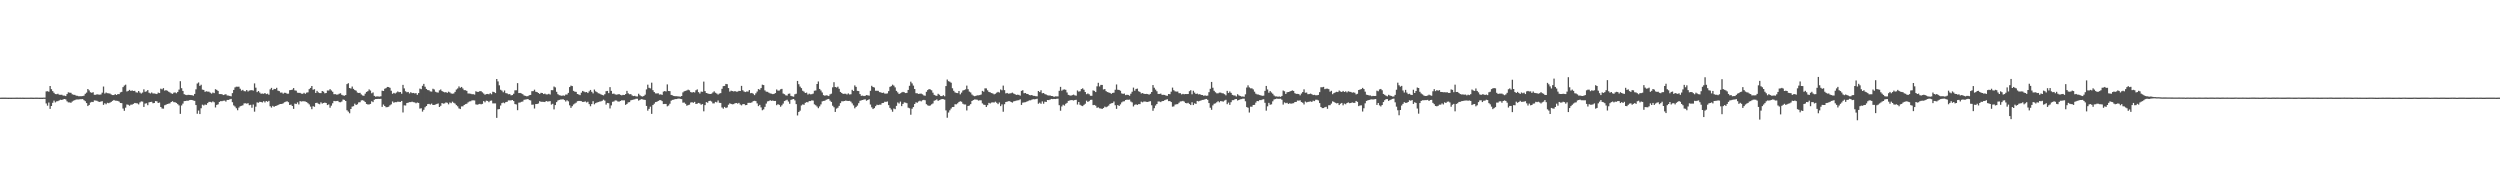 <svg xmlns="http://www.w3.org/2000/svg" width="1920" height="150"><path fill="#4f4f4f" d="M0 74.991h1v1H0zM1 74.966h1v1H1zM2 74.963h1v1H2zM3 74.968h1v1H3zM4 74.982h1v1H4zM5 74.998h1v1H5zM6 75.018h1v1H6zM7 74.995h1v1H7zM8 75.014h1v1H8zM9 74.989h1v1H9zM10 74.995h1v1H10zM11 74.989h1v1H11zM12 74.968h1v1H12zM13 74.963h1v1H13zM14 74.984h1v1H14zM15 74.982h1v1H15zM16 74.984h1v1H16zM17 74.982h1v1H17zM18 75.009h1v1H18zM19 74.998h1v1H19zM20 74.991h1v1H20zM21 74.989h1v1H21zM22 74.998h1v1H22zM23 74.977h1v1H23zM24 74.968h1v1H24zM25 75.011h1v1H25zM26 74.991h1v1H26zM27 74.963h1v1H27zM28 74.966h1v1H28zM29 74.998h1v1H29zM30 75.009h1v1H30zM31 74.991h1v1H31zM32 75.025h1v1H32zM33 74.934h1v1H33zM34 74.94h1v1H34zM35 70.191h1v9.254H35zM36 70.024h1v11.115H36zM37 70.443h1v8.327H37zM38 66.042h1v17.583H38zM39 68.497h1v12.927H39zM40 69.974h1v8.975H40zM41 71.223h1v6.04H41zM42 72.231h1v6.386H42zM43 72.34h1v5.521H43zM44 71.974h1v5.715H44zM45 72.734h1v4.372H45zM46 72.828h1v3.77H46zM47 72.771h1v4.022H47zM48 73.412h1v2.948H48zM49 73.402h1v2.623H49zM50 73.801h1v2.545H50zM51 72.244h1v5.557H51zM52 70.93h1v7.7H52zM53 71.15h1v7.507H53zM54 71.255h1v7.693H54zM55 72.395h1v5.589H55zM56 72.762h1v4.537H56zM57 72.846h1v4.047H57zM58 73.453h1v3.008H58zM59 73.599h1v2.804H59zM60 73.94h1v2.433H60zM61 73.86h1v2.346H61zM62 73.872h1v2.289H62zM63 73.757h1v2.348H63zM64 73.462h1v3.484H64zM65 72.027h1v5.706H65zM66 71.136h1v7.997H66zM67 68.335h1v13.106H67zM68 69.406h1v11.163H68zM69 70.839h1v7.91H69zM70 71.272h1v6.976H70zM71 70.821h1v7.576H71zM72 72.816h1v4.301H72zM73 72.807h1v4.399H73zM74 72.377h1v5.017H74zM75 72.578h1v5.431H75zM76 72.697h1v5.578H76zM77 72.542h1v5.413H77zM78 71.15h1v6.555H78zM79 66.467h1v14.076H79zM80 71.855h1v7.434H80zM81 71.086h1v9.016H81zM82 71.585h1v7.347H82zM83 71.667h1v7.597H83zM84 71.873h1v6.931H84zM85 72.592h1v5.58H85zM86 72.988h1v4.502H86zM87 73.022h1v3.731H87zM88 72.29h1v5.006H88zM89 72.956h1v4.383H89zM90 72.235h1v5.296H90zM91 72.272h1v5.782H91zM92 70.979h1v8.107H92zM93 70.551h1v8.643H93zM94 66.911h1v16.461H94zM95 65.689h1v19.387H95zM96 65.041h1v17.636H96zM97 70.239h1v9.995H97zM98 69.809h1v10.655H98zM99 69.04h1v12.186H99zM100 69.832h1v10.577H100zM101 69.406h1v10.941H101zM102 69.901h1v9.879H102zM103 69.717h1v9.313H103zM104 70.935h1v8.309H104zM105 71.125h1v8.27H105zM106 69.887h1v10.304H106zM107 71.086h1v7.533H107zM108 71.832h1v6.033H108zM109 71.063h1v6.99H109zM110 68.6h1v13.541H110zM111 70.509h1v9.059H111zM112 70.161h1v9.165H112zM113 69.18h1v11.634H113zM114 71.237h1v7.34H114zM115 71.805h1v6.512H115zM116 71.031h1v7.127H116zM117 71.777h1v7.526H117zM118 71.78h1v7.327H118zM119 72.009h1v5.626H119zM120 72.237h1v5.585H120zM121 71.095h1v7.986H121zM122 71.466h1v7.295H122zM123 68.088h1v14.092H123zM124 68.594h1v14.765H124zM125 67.667h1v15.807H125zM126 69.603h1v11.243H126zM127 69.246h1v11.206H127zM128 69.672h1v10.208H128zM129 70.418h1v9.174H129zM130 70.956h1v8.457H130zM131 71.674h1v6.681H131zM132 72.1h1v5.615H132zM133 71.155h1v7.324H133zM134 70.949h1v7.572H134zM135 71.606h1v7.455H135zM136 70.589h1v9.387H136zM137 68.793h1v12.152H137zM138 62.336h1v25.095H138zM139 67.731h1v13.287H139zM140 69.846h1v9.737H140zM141 72.34h1v5.324H141zM142 72.8h1v4.781H142zM143 73.087h1v4.246H143zM144 72.789h1v4.601H144zM145 72.926h1v3.962H145zM146 73.009h1v3.756H146zM147 73.1h1v3.713H147zM148 73.464h1v3.745H148zM149 72.13h1v5.338H149zM150 68.614h1v12.062H150zM151 64.158h1v23.207H151zM152 63.336h1v21.54H152zM153 65.932h1v21.648H153zM154 65.085h1v18.048H154zM155 68.816h1v11.55H155zM156 69.054h1v11.966H156zM157 70.502h1v9.769H157zM158 70.104h1v10.439H158zM159 70.358h1v8.849H159zM160 70.413h1v7.837H160zM161 71.164h1v7.077H161zM162 71.88h1v6.773H162zM163 71.054h1v6.837H163zM164 71.539h1v6.995H164zM165 68.481h1v14.076H165zM166 68.994h1v11.618H166zM167 69.841h1v10.277H167zM168 72.219h1v6.086H168zM169 72.256h1v5.42H169zM170 72.354h1v5.372H170zM171 73.018h1v4.365H171zM172 72.668h1v4.585H172zM173 72.359h1v5.667H173zM174 73.329h1v3.436H174zM175 73.439h1v3.317H175zM176 73.695h1v2.616H176zM177 73.972h1v1.957H177zM178 71.53h1v6.958H178zM179 69.088h1v11.863H179zM180 67.122h1v14.694H180zM181 66.586h1v16.576H181zM182 66.614h1v18.075H182zM183 66.584h1v16.065H183zM184 68.154h1v13.456H184zM185 69.562h1v11.673H185zM186 69.028h1v11.877H186zM187 69.969h1v9.416H187zM188 70.15h1v9.142H188zM189 69.115h1v10.497H189zM190 70.237h1v9.013H190zM191 69.521h1v11.247H191zM192 69.326h1v11.181H192zM193 69.237h1v13.504H193zM194 69.605h1v10.65H194zM195 64.057h1v21.701H195zM196 67.33h1v14.61H196zM197 70.759h1v7.871H197zM198 69.907h1v8.991H198zM199 71.084h1v7.111H199zM200 71.992h1v6.368H200zM201 71.841h1v6.876H201zM202 72.052h1v5.667H202zM203 71.411h1v7.269H203zM204 72.304h1v5.264H204zM205 71.931h1v6.262H205zM206 72.748h1v4.722H206zM207 68.614h1v12.994H207zM208 67.467h1v15.184H208zM209 69.15h1v12.14H209zM210 68.259h1v13.816H210zM211 68.392h1v13.008H211zM212 67.435h1v13.749H212zM213 69.64h1v11.053H213zM214 70.013h1v10.112H214zM215 71.104h1v8.748H215zM216 71.075h1v8.755H216zM217 71.928h1v7.434H217zM218 71.207h1v7.34H218zM219 71.342h1v6.812H219zM220 72.004h1v5.786H220zM221 71.919h1v6.574H221zM222 69.283h1v11.38H222zM223 69.143h1v11.186H223zM224 68.811h1v12.577H224zM225 67.635h1v15.96H225zM226 69.402h1v10.156H226zM227 69.621h1v10.3H227zM228 71.191h1v7.469H228zM229 71.313h1v8.929H229zM230 71.342h1v6.338H230zM231 71.933h1v6.027H231zM232 72.041h1v5.752H232zM233 71.294h1v6.466H233zM234 72.029h1v5.924H234zM235 71.102h1v7.299H235zM236 70.919h1v8.361H236zM237 68.445h1v11.723H237zM238 67.536h1v14.335H238zM239 66.039h1v17.819H239zM240 68.891h1v12.66H240zM241 68.523h1v13.5H241zM242 71.372h1v7.739H242zM243 69.765h1v9.119H243zM244 70.983h1v8.691H244zM245 71.471h1v8.613H245zM246 71.519h1v7.068H246zM247 69.866h1v9.702H247zM248 70.42h1v8.682H248zM249 71.697h1v7.102H249zM250 71.418h1v7.665H250zM251 69.489h1v11.227H251zM252 69.525h1v10.636H252zM253 68.454h1v14.289H253zM254 69.47h1v11.687H254zM255 70.434h1v8.849H255zM256 72.37h1v5.166H256zM257 72.295h1v5.413H257zM258 72.649h1v4.949H258zM259 72.583h1v4.871H259zM260 71.983h1v6.477H260zM261 71.629h1v6.917H261zM262 72.789h1v5.196H262zM263 73.279h1v3.138H263zM264 73.499h1v3.202H264zM265 72.997h1v4.548H265zM266 64.613h1v20.066H266zM267 63.906h1v21.781H267zM268 67.607h1v19.398H268zM269 67.989h1v15.731H269zM270 66.431h1v15.463H270zM271 68.255h1v13.287H271zM272 69.18h1v10.426H272zM273 69.612h1v11.003H273zM274 71.059h1v9.043H274zM275 71.436h1v7.21H275zM276 71.267h1v7.247H276zM277 72.551h1v4.564H277zM278 73.306h1v3.642H278zM279 73.565h1v3.85H279zM280 71.919h1v6.393H280zM281 70.603h1v9.24H281zM282 70.024h1v10.222H282zM283 68.669h1v11.579H283zM284 69.525h1v10.318H284zM285 71.651h1v6.139H285zM286 70.974h1v7.464H286zM287 73.606h1v2.976H287zM288 74.24h1v1.865H288zM289 74.007h1v2.014H289zM290 74.094h1v1.845H290zM291 74.19h1v1.801H291zM292 73.938h1v1.946H292zM293 69.642h1v12.447H293zM294 69.88h1v10.391H294zM295 68.166h1v13.218H295zM296 67.708h1v14.667H296zM297 66.785h1v15.473H297zM298 66.85h1v15.132H298zM299 67.451h1v13.438H299zM300 69.662h1v10.478H300zM301 72.038h1v5.889H301zM302 71.333h1v7.574H302zM303 71.819h1v6.617H303zM304 71.063h1v7.42H304zM305 70.239h1v7.86H305zM306 70.834h1v7.354H306zM307 70.665h1v7.636H307zM308 71.979h1v5.553H308zM309 65.202h1v21.158H309zM310 67.891h1v13.024H310zM311 70.074h1v11H311zM312 70.853h1v8.242H312zM313 70.619h1v8.24H313zM314 71.775h1v6.638H314zM315 70.834h1v7.617H315zM316 71.514h1v6.571H316zM317 71.368h1v7.146H317zM318 71.75h1v6.867H318zM319 71.507h1v7.816H319zM320 72.826h1v5.924H320zM321 71.484h1v7.551H321zM322 68.049h1v15.333H322zM323 68.502h1v14.628H323zM324 65.888h1v19.803H324zM325 64.426h1v19.895H325zM326 66.602h1v15.759H326zM327 68.307h1v13.117H327zM328 69.189h1v10.774H328zM329 69.333h1v10.421H329zM330 70.214h1v10.055H330zM331 70.356h1v9.19H331zM332 68.156h1v12.465H332zM333 68.713h1v11.863H333zM334 70.443h1v9.842H334zM335 70.914h1v8.899H335zM336 71.114h1v8.368H336zM337 69.392h1v12.765H337zM338 68.71h1v12.534H338zM339 69.949h1v9.183H339zM340 70.509h1v9.103H340zM341 70.889h1v8.524H341zM342 70.757h1v7.908H342zM343 71.315h1v7.64H343zM344 70.399h1v9.741H344zM345 70.985h1v7.727H345zM346 71.8h1v7.471H346zM347 71.963h1v6.1H347zM348 71.757h1v7.189H348zM349 70.564h1v9.014H349zM350 68.788h1v11.98H350zM351 67.918h1v13.733H351zM352 66.353h1v16.91H352zM353 67.44h1v16.322H353zM354 66.788h1v14.921H354zM355 67.928h1v13.731H355zM356 69.246h1v11.415H356zM357 69.28h1v10.684H357zM358 69.775h1v9.915H358zM359 71.786h1v6.867H359zM360 71.828h1v6.104H360zM361 71.972h1v5.784H361zM362 72.35h1v4.772H362zM363 72.327h1v4.731H363zM364 72.67h1v4.5H364zM365 70.107h1v10.085H365zM366 70.567h1v9.851H366zM367 70.578h1v9.545H367zM368 70.001h1v9.771H368zM369 70.02h1v10.103H369zM370 70.901h1v8.878H370zM371 71.821h1v5.818H371zM372 72.739h1v5.873H372zM373 72.244h1v5.072H373zM374 72.125h1v5.377H374zM375 72.407h1v6.063H375zM376 71.587h1v5.816H376zM377 72.393h1v4.834H377zM378 70.438h1v8.997H378zM379 70.699h1v8.693H379zM380 71.466h1v7.922H380zM381 60.658h1v29.844H381zM382 62.521h1v21.424H382zM383 65.529h1v18.256H383zM384 68.935h1v12.09H384zM385 69.589h1v9.625H385zM386 70.882h1v7.89H386zM387 69.466h1v9.824H387zM388 71.516h1v6.851H388zM389 71.729h1v6.461H389zM390 72.395h1v4.704H390zM391 72.249h1v4.875H391zM392 73.192h1v3.939H392zM393 73.006h1v3.813H393zM394 71.988h1v5.608H394zM395 69.383h1v10.529H395zM396 69.342h1v10.877H396zM397 63.826h1v20.81H397zM398 71.475h1v7.379H398zM399 71.352h1v7.322H399zM400 71.805h1v6.363H400zM401 72.329h1v5.624H401zM402 73.313h1v3.339H402zM403 73.645h1v2.783H403zM404 73.924h1v2.385H404zM405 73.821h1v2.188H405zM406 73.123h1v3.713H406zM407 72.933h1v4.177H407zM408 70.029h1v10.428H408zM409 70.001h1v10.357H409zM410 68.88h1v14.477H410zM411 70.443h1v9.478H411zM412 70.695h1v9.155H412zM413 71.413h1v8.027H413zM414 72.137h1v5.596H414zM415 71.246h1v6.931H415zM416 71.425h1v6.773H416zM417 72.235h1v5.992H417zM418 71.91h1v6.471H418zM419 72.494h1v5.093H419zM420 72.491h1v5.505H420zM421 72.054h1v5.809H421zM422 72.578h1v5.084H422zM423 69.239h1v11.099H423zM424 69.25h1v10.471H424zM425 66.476h1v17.517H425zM426 67.14h1v13.552H426zM427 70.489h1v7.965H427zM428 72.338h1v4.8H428zM429 73.096h1v3.678H429zM430 73.306h1v3.145H430zM431 73.558h1v2.811H431zM432 73.26h1v2.962H432zM433 73.544h1v3.312H433zM434 72.62h1v5.365H434zM435 72.624h1v4.383H435zM436 71.338h1v6.461H436zM437 66.884h1v14.012H437zM438 65.758h1v17.068H438zM439 66.101h1v15.468H439zM440 69.772h1v10.433H440zM441 70.413h1v9.098H441zM442 70.532h1v8.304H442zM443 72.208h1v5.534H443zM444 72.56h1v4.971H444zM445 73.057h1v4.436H445zM446 71.146h1v6.571H446zM447 69.823h1v8.46H447zM448 70.363h1v7.853H448zM449 70.871h1v7.022H449zM450 70.649h1v8.068H450zM451 71.45h1v6.693H451zM452 70.123h1v9.84H452zM453 69.067h1v12.538H453zM454 70.514h1v9.412H454zM455 71.709h1v6.027H455zM456 68.77h1v11.366H456zM457 70.143h1v9.059H457zM458 70.763h1v7.963H458zM459 71.622h1v6.748H459zM460 71.869h1v6.139H460zM461 72.43h1v5.463H461zM462 72.931h1v4.477H462zM463 73.286h1v3.273H463zM464 72.32h1v4.932H464zM465 70.029h1v10.291H465zM466 69.839h1v9.199H466zM467 71.523h1v7.759H467zM468 66.907h1v16.404H468zM469 69.763h1v11.186H469zM470 72.038h1v6.136H470zM471 71.871h1v6.036H471zM472 72.485h1v4.605H472zM473 72.688h1v4.5H473zM474 72.485h1v5.422H474zM475 72.263h1v5.827H475zM476 72.878h1v4.692H476zM477 73.196h1v3.799H477zM478 72.871h1v4.246H478zM479 72.949h1v4.106H479zM480 72.249h1v8.274H480zM481 69.786h1v10.011H481zM482 71.667h1v6.958H482zM483 72.414h1v6.047H483zM484 72.299h1v4.756H484zM485 73.315h1v3.429H485zM486 73.78h1v2.737H486zM487 73.595h1v2.692H487zM488 74.048h1v1.79H488zM489 74.103h1v1.707H489zM490 71.997h1v5.271H490zM491 73.151h1v3.532H491zM492 73.89h1v2.22H492zM493 74.149h1v2.147H493zM494 73.663h1v2.943H494zM495 72.704h1v4.019H495zM496 68.653h1v12.724H496zM497 65.048h1v19.952H497zM498 67.406h1v16.21H498zM499 67.896h1v14.028H499zM500 63.474h1v23.98H500zM501 69.271h1v11.415H501zM502 70.686h1v8.908H502zM503 71.706h1v6.681H503zM504 71.791h1v6.388H504zM505 71.633h1v5.94H505zM506 72.61h1v4.349H506zM507 72.443h1v4.454H507zM508 72.839h1v4.809H508zM509 70.372h1v9.558H509zM510 69.928h1v9.874H510zM511 70.23h1v9.599H511zM512 64.824h1v16.855H512zM513 69.864h1v11.174H513zM514 69.981h1v9.702H514zM515 72.89h1v4.411H515zM516 73.233h1v3.445H516zM517 73.721h1v2.802H517zM518 73.883h1v2.225H518zM519 73.906h1v2.202H519zM520 73.959h1v1.881H520zM521 74.08h1v1.577H521zM522 74.222h1v1.685H522zM523 73.737h1v2.401H523zM524 70.985h1v7.869H524zM525 70.107h1v8.659H525zM526 69.809h1v9.915H526zM527 69.443h1v11.774H527zM528 68.852h1v11.904H528zM529 69.351h1v11.012H529zM530 70.724h1v8.029H530zM531 71.043h1v7.425H531zM532 70.715h1v8.228H532zM533 71.036h1v7.212H533zM534 69.337h1v10.549H534zM535 68.655h1v10.975H535zM536 70.759h1v8.29H536zM537 71.832h1v7.633H537zM538 70.354h1v10.101H538zM539 70.486h1v9.426H539zM540 62.645h1v22.868H540zM541 69.976h1v10.742H541zM542 71.413h1v7.008H542zM543 71.736h1v7.164H543zM544 72.095h1v5.493H544zM545 72.196h1v5.145H545zM546 71.919h1v6.036H546zM547 71.004h1v8.396H547zM548 70.129h1v9.277H548zM549 71.223h1v7.031H549zM550 71.848h1v6.798H550zM551 72.626h1v4.532H551zM552 71.837h1v7.1H552zM553 71.53h1v7.503H553zM554 68.179h1v14.335H554zM555 66.129h1v17.35H555zM556 65.998h1v16.125H556zM557 64.444h1v18.54H557zM558 64.687h1v17.81H558zM559 67.63h1v12.822H559zM560 70.345h1v8.993H560zM561 69.644h1v10.195H561zM562 69.942h1v10.172H562zM563 70.258h1v9.705H563zM564 69.93h1v9.364H564zM565 70.402h1v8.725H565zM566 70.354h1v9.206H566zM567 69.804h1v9.187H567zM568 69.898h1v10.389H568zM569 65.932h1v15.01H569zM570 69.331h1v10.675H570zM571 70.276h1v9.577H571zM572 70.688h1v10.087H572zM573 70.248h1v10.391H573zM574 70.345h1v8.668H574zM575 69.182h1v9.783H575zM576 71.571h1v7.432H576zM577 71.361h1v7.217H577zM578 72.004h1v5.66H578zM579 73.055h1v4.351H579zM580 71.7h1v5.946H580zM581 70.276h1v9.123H581zM582 68.422h1v13.101H582zM583 68.909h1v11.639H583zM584 67.646h1v14.843H584zM585 65.002h1v19.707H585zM586 65.343h1v18.675H586zM587 69.413h1v12.66H587zM588 70.377h1v9.213H588zM589 70.528h1v7.333H589zM590 71.157h1v6.455H590zM591 71.732h1v5.219H591zM592 71.944h1v5.53H592zM593 72.281h1v4.912H593zM594 72.095h1v5.457H594zM595 71.484h1v6.049H595zM596 68.729h1v12.039H596zM597 69.653h1v10.378H597zM598 69.518h1v11.044H598zM599 68.626h1v13.351H599zM600 68.259h1v12.614H600zM601 71.841h1v7.7H601zM602 72.359h1v5.255H602zM603 73.219h1v3.891H603zM604 73.418h1v3.163H604zM605 72.052h1v5.933H605zM606 71.828h1v7.894H606zM607 73.636h1v3.049H607zM608 73.997h1v2.266H608zM609 74.247h1v1.783H609zM610 72.379h1v4.752H610zM611 72.006h1v7.972H611zM612 62.173h1v26.496H612zM613 64.659h1v21.362H613zM614 66.499h1v18.499H614zM615 67.667h1v13.346H615zM616 69.692h1v10.497H616zM617 70.331h1v10.172H617zM618 71.407h1v7.558H618zM619 71.118h1v7.299H619zM620 72.61h1v5.976H620zM621 71.915h1v5.704H621zM622 72.455h1v5.161H622zM623 72.363h1v4.697H623zM624 71.869h1v5.413H624zM625 69.669h1v10.442H625zM626 69.463h1v11.378H626zM627 64.501h1v17.297H627zM628 62.54h1v20.579H628zM629 68.321h1v13.369H629zM630 69.454h1v10.728H630zM631 71.011h1v6.855H631zM632 73.043h1v4.472H632zM633 73.508h1v3.838H633zM634 73.139h1v3.52H634zM635 73.368h1v2.891H635zM636 73.764h1v2.213H636zM637 72.469h1v4.832H637zM638 71.96h1v6.317H638zM639 67.088h1v14.12H639zM640 63.128h1v19.256H640zM641 66.795h1v19.16H641zM642 67.213h1v16.182H642zM643 66.584h1v16.143H643zM644 68.175h1v13.117H644zM645 70.603h1v8.624H645zM646 71.423h1v6.356H646zM647 72.139h1v5.697H647zM648 71.965h1v5.592H648zM649 71.999h1v5.255H649zM650 72.569h1v4.871H650zM651 71.748h1v5.807H651zM652 72.537h1v4.905H652zM653 72.395h1v5.665H653zM654 68.987h1v10.421H654zM655 69.864h1v11.083H655zM656 65.565h1v17.626H656zM657 66.705h1v15.418H657zM658 69.768h1v11.314H658zM659 69.949h1v9.322H659zM660 72.231h1v5.196H660zM661 73.599h1v3.438H661zM662 73.425h1v3.39H662zM663 73.755h1v2.673H663zM664 73.563h1v2.724H664zM665 73.022h1v4.344H665zM666 73.228h1v3.555H666zM667 73.457h1v2.763H667zM668 69.745h1v10.556H668zM669 65.877h1v16.53H669zM670 66.82h1v16.924H670zM671 67.248h1v15.782H671zM672 69.697h1v11.845H672zM673 69.699h1v10.746H673zM674 69.749h1v10.927H674zM675 70.752h1v9.622H675zM676 70.889h1v9.471H676zM677 71.441h1v7.709H677zM678 71.107h1v7.926H678zM679 71.846h1v6.299H679zM680 71.951h1v6.299H680zM681 71.745h1v6.194H681zM682 69.997h1v10.742H682zM683 66.724h1v16.116H683zM684 66.149h1v17.968H684zM685 65.007h1v20.801H685zM686 65.735h1v17.62H686zM687 67.131h1v16.734H687zM688 69.777h1v11.518H688zM689 70.985h1v7.7H689zM690 72.194h1v7.299H690zM691 71.603h1v6.409H691zM692 70.999h1v10.51H692zM693 70.573h1v9.24H693zM694 70.892h1v7.771H694zM695 71.461h1v7.363H695zM696 71.32h1v7.94H696zM697 69.054h1v13.61H697zM698 65.92h1v17.23H698zM699 62.732h1v25.406H699zM700 64.075h1v19.444H700zM701 65.726h1v16.48H701zM702 68.374h1v11.479H702zM703 71.569h1v7.008H703zM704 71.658h1v7.265H704zM705 72.166h1v5.761H705zM706 71.942h1v5.409H706zM707 71.892h1v5.997H707zM708 72.459h1v4.566H708zM709 73.288h1v3.397H709zM710 73.544h1v3.458H710zM711 70.514h1v9.529H711zM712 69.152h1v11.767H712zM713 68.408h1v12.916H713zM714 68.722h1v12.277H714zM715 69.347h1v10.776H715zM716 71.15h1v8.286H716zM717 72.853h1v4.53H717zM718 73.391h1v3.557H718zM719 73.65h1v2.68H719zM720 72.043h1v5.445H720zM721 72.775h1v4.12H721zM722 73.796h1v2.623H722zM723 73.81h1v2.22H723zM724 73.096h1v3.104H724zM725 73.938h1v2.609H725zM726 66.096h1v18.689H726zM727 61.107h1v29.325H727zM728 62.361h1v24.083H728zM729 62.75h1v22H729zM730 63.524h1v19.817H730zM731 67.806h1v14.376H731zM732 69.754h1v12.396H732zM733 70.953h1v9.105H733zM734 71.352h1v8.75H734zM735 71.526h1v7.828H735zM736 69.864h1v8.444H736zM737 72.446h1v5.344H737zM738 71.123h1v6.999H738zM739 69.523h1v10.162H739zM740 69.159h1v11.067H740zM741 68.6h1v11.609H741zM742 65.749h1v19.073H742zM743 68.509h1v12.923H743zM744 70.367h1v10.698H744zM745 71.031h1v8.922H745zM746 72.626h1v4.946H746zM747 73.421h1v3.447H747zM748 73.904h1v2.465H748zM749 73.606h1v2.854H749zM750 73.212h1v3.39H750zM751 73.219h1v4.065H751zM752 73h1v4.008H752zM753 72.615h1v4.434H753zM754 69.777h1v9.62H754zM755 70.377h1v9.993H755zM756 67.836h1v12.751H756zM757 67.87h1v14.294H757zM758 69.363h1v11.428H758zM759 70.583h1v8.421H759zM760 70.917h1v8.556H760zM761 71.475h1v7.295H761zM762 71.759h1v6.853H762zM763 72.437h1v6.32H763zM764 71.997h1v6.1H764zM765 71.146h1v7.828H765zM766 70.56h1v9.403H766zM767 71.054h1v7.622H767zM768 68.692h1v12.831H768zM769 69.319h1v10.835H769zM770 65.744h1v20.048H770zM771 69.205h1v10.829H771zM772 71.736h1v6.594H772zM773 71.352h1v6.754H773zM774 71.912h1v5.823H774zM775 71.791h1v5.946H775zM776 71.585h1v6.729H776zM777 71.139h1v7.663H777zM778 71.814h1v6.059H778zM779 72.304h1v5.294H779zM780 72.913h1v4.331H780zM781 72.686h1v4.424H781zM782 72.862h1v4.097H782zM783 73.405h1v2.905H783zM784 69.793h1v10.792H784zM785 69.287h1v9.542H785zM786 71.645h1v7.02H786zM787 71.418h1v7.05H787zM788 72.109h1v5.995H788zM789 72.217h1v5.473H789zM790 73.018h1v4.019H790zM791 73.16h1v3.889H791zM792 72.942h1v3.605H792zM793 73.595h1v2.596H793zM794 73.622h1v2.65H794zM795 73.876h1v2.234H795zM796 74.002h1v1.845H796zM797 69.91h1v9.767H797zM798 70.724h1v8.119H798zM799 69.328h1v10.414H799zM800 71.633h1v6.255H800zM801 71.443h1v8.212H801zM802 72.306h1v5.789H802zM803 72.61h1v5.743H803zM804 73.176h1v3.614H804zM805 73.389h1v3.497H805zM806 73.315h1v3.195H806zM807 73.723h1v2.273H807zM808 73.798h1v2.36H808zM809 74.377h1v1.595H809zM810 73.993h1v2.11H810zM811 74.057h1v1.815H811zM812 74.02h1v1.735H812zM813 69.759h1v11.035H813zM814 66.71h1v18.357H814zM815 69.614h1v12.14H815zM816 68.855h1v11.568H816zM817 68.669h1v12.433H817zM818 68.958h1v10.776H818zM819 71.031h1v7.958H819zM820 72.876h1v4.603H820zM821 73.206h1v3.987H821zM822 73.471h1v3.381H822zM823 73.077h1v3.843H823zM824 72.67h1v4.514H824zM825 73.219h1v3.573H825zM826 73.462h1v3.161H826zM827 69.452h1v10.831H827zM828 70.367h1v7.961H828zM829 70.107h1v10.373H829zM830 68.381h1v12.779H830zM831 67.825h1v13.687H831zM832 68.939h1v11.582H832zM833 70.658h1v8.997H833zM834 72.331h1v4.997H834zM835 71.784h1v6.512H835zM836 72.372h1v5.322H836zM837 73.535h1v3.182H837zM838 73.576h1v3.012H838zM839 69.45h1v11.314H839zM840 69.798h1v10.806H840zM841 70.729h1v10.444H841zM842 66.328h1v16.457H842zM843 63.602h1v18.81H843zM844 66.419h1v16.77H844zM845 65.181h1v18.187H845zM846 65.229h1v18.455H846zM847 68.731h1v14.239H847zM848 68.399h1v13.486H848zM849 69.987h1v12.408H849zM850 70.711h1v11.087H850zM851 71.029h1v10.053H851zM852 71.393h1v8.423H852zM853 72.052h1v7.267H853zM854 71.365h1v7.766H854zM855 71.18h1v6.8H855zM856 68.93h1v11.916H856zM857 64.874h1v18.741H857zM858 68.919h1v11.735H858zM859 69.044h1v12.36H859zM860 69.69h1v10.499H860zM861 71.741h1v6.885H861zM862 72.093h1v5.825H862zM863 71.832h1v5.942H863zM864 73.073h1v3.735H864zM865 72.752h1v3.777H865zM866 72.931h1v3.703H866zM867 73.499h1v3.014H867zM868 71.979h1v5.999H868zM869 70.436h1v8.217H869zM870 67.296h1v14.491H870zM871 69.681h1v10.781H871zM872 68.298h1v11.806H872zM873 68.056h1v12.529H873zM874 70.113h1v9.874H874zM875 70.583h1v9.407H875zM876 71.764h1v6.331H876zM877 71.475h1v7.111H877zM878 71.983h1v6.011H878zM879 72.212h1v5.743H879zM880 72.086h1v6.136H880zM881 72.244h1v6.109H881zM882 72.693h1v5.239H882zM883 72.015h1v5.683H883zM884 70.633h1v10.195H884zM885 65.314h1v19.805H885zM886 67.36h1v15.763H886zM887 68.839h1v12.216H887zM888 70.109h1v9.767H888zM889 72.123h1v5.784H889zM890 72.121h1v5.869H890zM891 71.908h1v6.535H891zM892 72.849h1v4.804H892zM893 72.821h1v4.74H893zM894 72.899h1v4.044H894zM895 73.444h1v3.104H895zM896 73.563h1v2.657H896zM897 72.171h1v5.509H897zM898 72.354h1v5.285H898zM899 70.409h1v7.954H899zM900 67.303h1v14.63H900zM901 69.276h1v12.435H901zM902 70.125h1v10.192H902zM903 70.331h1v9.725H903zM904 70.28h1v9.689H904zM905 71.594h1v7.295H905zM906 71.553h1v6.395H906zM907 72.505h1v5.306H907zM908 72.084h1v5.388H908zM909 72.379h1v5.663H909zM910 72.178h1v6.933H910zM911 72.235h1v7.109H911zM912 72.212h1v6.732H912zM913 70.065h1v9.751H913zM914 69.287h1v11.398H914zM915 72.402h1v6.157H915zM916 69.681h1v11.028H916zM917 71.095h1v8.288H917zM918 72.194h1v7.608H918zM919 71.835h1v5.706H919zM920 72.478h1v5.422H920zM921 72.288h1v5.189H921zM922 72.931h1v4.152H922zM923 72.94h1v3.822H923zM924 73.563h1v3.065H924zM925 73.247h1v2.987H925zM926 73.558h1v2.444H926zM927 73.434h1v3.204H927zM928 70.807h1v8.352H928zM929 68.209h1v14.541H929zM930 62.947h1v21.364H930zM931 67.383h1v13.548H931zM932 69.733h1v9.957H932zM933 70.857h1v8.482H933zM934 71.688h1v6.828H934zM935 71.684h1v6.036H935zM936 71.118h1v7.457H936zM937 71.114h1v6.491H937zM938 71.564h1v6.281H938zM939 71.754h1v6.269H939zM940 72.356h1v4.862H940zM941 73.235h1v3.413H941zM942 69.768h1v10.268H942zM943 71.384h1v7.425H943zM944 70.239h1v10.293H944zM945 71.317h1v7.166H945zM946 72.835h1v4.129H946zM947 73.242h1v3.648H947zM948 73.354h1v2.808H948zM949 74.08h1v1.964H949zM950 72.37h1v4.82H950zM951 73.265h1v3.541H951zM952 73.666h1v2.609H952zM953 74.146h1v1.978H953zM954 74.089h1v1.703H954zM955 74.281h1v1.52H955zM956 72.464h1v5.331H956zM957 67.245h1v14.96H957zM958 65.559h1v17.178H958zM959 67.136h1v19.309H959zM960 67.841h1v14.07H960zM961 67.831h1v14.138H961zM962 68.681h1v11.973H962zM963 70.404h1v10.135H963zM964 71.947h1v6.832H964zM965 72.523h1v5.063H965zM966 72.601h1v5.104H966zM967 73.036h1v3.813H967zM968 73.315h1v3.603H968zM969 73.572h1v2.87H969zM970 73.483h1v2.749H970zM971 69.784h1v9.144H971zM972 65.996h1v18.984H972zM973 68.692h1v12.985H973zM974 71.23h1v7.755H974zM975 69.942h1v10.515H975zM976 70.99h1v9.128H976zM977 71.992h1v5.834H977zM978 73.315h1v3.097H978zM979 74.039h1v2.042H979zM980 74.041h1v1.671H980zM981 74.277h1v1.625H981zM982 74.105h1v1.776H982zM983 74.409h1v1.364H983zM984 73.689h1v2.893H984zM985 69.534h1v10.806H985zM986 70.068h1v8.585H986zM987 72.118h1v7.134H987zM988 70.839h1v8.1H988zM989 70.679h1v9.16H989zM990 70.358h1v8.949H990zM991 69.91h1v9.771H991zM992 69.45h1v9.961H992zM993 69.827h1v9.432H993zM994 71.553h1v6.784H994zM995 72.084h1v6.207H995zM996 72.093h1v5.111H996zM997 72.26h1v5.056H997zM998 73.215h1v3.859H998zM999 71.814h1v6.585H999zM1000 70.715h1v8.201H1000zM1001 68.628h1v11.586H1001zM1002 71.21h1v6.78H1002zM1003 71.043h1v7.592H1003zM1004 72.347h1v5.942H1004zM1005 72.24h1v5.825H1005zM1006 71.908h1v5.981H1006zM1007 72.34h1v5.949H1007zM1008 73.034h1v4.276H1008zM1009 72.789h1v4.88H1009zM1010 73.187h1v3.426H1010zM1011 73.151h1v3.468H1011zM1012 72.926h1v4.177H1012zM1013 70.768h1v8.393H1013zM1014 67.026h1v15.154H1014zM1015 67.019h1v16.02H1015zM1016 66.698h1v16.303H1016zM1017 68.454h1v13.852H1017zM1018 68.12h1v13.884H1018zM1019 68.104h1v15.473H1019zM1020 68.456h1v12.385H1020zM1021 70.395h1v10.423H1021zM1022 69.711h1v9.844H1022zM1023 72.37h1v5.459H1023zM1024 71.489h1v6.77H1024zM1025 70.937h1v8.004H1025zM1026 70.507h1v8.904H1026zM1027 70.708h1v8.441H1027zM1028 69.532h1v11.167H1028zM1029 70.23h1v9.458H1029zM1030 70.656h1v8.414H1030zM1031 69.816h1v11.09H1031zM1032 70.644h1v8.936H1032zM1033 70.15h1v9.904H1033zM1034 70.967h1v8.125H1034zM1035 70.095h1v8.563H1035zM1036 70.436h1v8.835H1036zM1037 70.621h1v8.478H1037zM1038 71.191h1v7.448H1038zM1039 70.912h1v8.08H1039zM1040 71.214h1v7.796H1040zM1041 72.514h1v5.029H1041zM1042 72.052h1v6.191H1042zM1043 69.141h1v12.367H1043zM1044 68.763h1v12.218H1044zM1045 68.39h1v12.497H1045zM1046 67.504h1v18.135H1046zM1047 68.422h1v14.717H1047zM1048 70.377h1v9H1048zM1049 72.713h1v4.818H1049zM1050 72.963h1v4.086H1050zM1051 73.32h1v3.502H1051zM1052 73.311h1v3.124H1052zM1053 73.888h1v2.417H1053zM1054 73.622h1v2.808H1054zM1055 73.718h1v2.504H1055zM1056 73.663h1v2.431H1056zM1057 69.608h1v10.993H1057zM1058 70.077h1v9.046H1058zM1059 68.653h1v12.282H1059zM1060 68.307h1v13.445H1060zM1061 69.324h1v11.309H1061zM1062 72.16h1v6.242H1062zM1063 72.796h1v4.175H1063zM1064 73.528h1v2.628H1064zM1065 73.965h1v2.172H1065zM1066 72.81h1v4.713H1066zM1067 73.347h1v3.484H1067zM1068 73.682h1v2.703H1068zM1069 74.135h1v1.799H1069zM1070 74.084h1v1.621H1070zM1071 72.883h1v5.724H1071zM1072 68.898h1v13.026H1072zM1073 63.464h1v21.222H1073zM1074 65.488h1v23.04H1074zM1075 66.566h1v17.926H1075zM1076 65.927h1v15.148H1076zM1077 69.502h1v10.288H1077zM1078 71.084h1v7.416H1078zM1079 69.01h1v10H1079zM1080 71.118h1v7.848H1080zM1081 72.318h1v6.013H1081zM1082 71.988h1v5.038H1082zM1083 72.768h1v4.61H1083zM1084 72.963h1v3.882H1084zM1085 68.939h1v10.877H1085zM1086 71.4h1v7.116H1086zM1087 69.887h1v9.146H1087zM1088 67.236h1v16.109H1088zM1089 67.603h1v19.693H1089zM1090 70.512h1v8.65H1090zM1091 71.791h1v5.74H1091zM1092 72.496h1v4.504H1092zM1093 73.306h1v3.703H1093zM1094 73.716h1v3.182H1094zM1095 73.689h1v3.216H1095zM1096 73.382h1v3.335H1096zM1097 72.718h1v4.875H1097zM1098 73.212h1v3.566H1098zM1099 73.499h1v3.191H1099zM1100 70.116h1v8.885H1100zM1101 68.472h1v11.563H1101zM1102 69.978h1v11.444H1102zM1103 69.23h1v12.431H1103zM1104 69.658h1v11.618H1104zM1105 69.246h1v11.147H1105zM1106 70.589h1v9.783H1106zM1107 70.679h1v8.714H1107zM1108 70.857h1v9.352H1108zM1109 70.791h1v7.812H1109zM1110 70.976h1v8.128H1110zM1111 70.853h1v7.274H1111zM1112 71.361h1v6.601H1112zM1113 71.393h1v7.317H1113zM1114 68.655h1v13.33H1114zM1115 68.994h1v11.426H1115zM1116 70.811h1v8.94H1116zM1117 65.025h1v20.467H1117zM1118 70.638h1v9.176H1118zM1119 70.624h1v8.709H1119zM1120 71.48h1v6.793H1120zM1121 72.231h1v5.96H1121zM1122 72.556h1v5.148H1122zM1123 72.48h1v5.088H1123zM1124 72.704h1v4.612H1124zM1125 72.615h1v4.598H1125zM1126 73.29h1v3.843H1126zM1127 72.727h1v4.644H1127zM1128 73.05h1v4.097H1128zM1129 72.336h1v5.2H1129zM1130 68.736h1v11.955H1130zM1131 69.502h1v10.57H1131zM1132 69.832h1v10.025H1132zM1133 67.964h1v13.687H1133zM1134 69.82h1v11.007H1134zM1135 70.91h1v7.542H1135zM1136 72.491h1v4.605H1136zM1137 72.885h1v4.115H1137zM1138 72.404h1v5.958H1138zM1139 72.48h1v4.891H1139zM1140 72.947h1v4.298H1140zM1141 72.583h1v3.992H1141zM1142 73.064h1v3.783H1142zM1143 70.88h1v8.347H1143zM1144 70.473h1v9.643H1144zM1145 68.461h1v13.477H1145zM1146 67.859h1v15.96H1146zM1147 67.648h1v15.386H1147zM1148 67.845h1v14.45H1148zM1149 71.246h1v7.537H1149zM1150 72.15h1v6.624H1150zM1151 71.889h1v5.995H1151zM1152 71.91h1v5.855H1152zM1153 71.889h1v7.006H1153zM1154 72.51h1v5.065H1154zM1155 73.128h1v3.985H1155zM1156 72.521h1v4.974H1156zM1157 71.269h1v7.583H1157zM1158 68.573h1v14.026H1158zM1159 67.896h1v13.479H1159zM1160 68.795h1v12.541H1160zM1161 61.242h1v24.868H1161zM1162 68.372h1v12.39H1162zM1163 70.638h1v10.231H1163zM1164 71.448h1v6.642H1164zM1165 70.56h1v8.366H1165zM1166 71.352h1v6.997H1166zM1167 72.134h1v5.296H1167zM1168 71.004h1v7.226H1168zM1169 71.645h1v6.546H1169zM1170 71.187h1v6.867H1170zM1171 72.228h1v5.512H1171zM1172 70.173h1v9.199H1172zM1173 69.814h1v11.261H1173zM1174 70.226h1v9.348H1174zM1175 70.161h1v10.748H1175zM1176 71.338h1v9.307H1176zM1177 70.26h1v9.359H1177zM1178 71.326h1v8.128H1178zM1179 71.468h1v6.718H1179zM1180 71.672h1v6.75H1180zM1181 71.947h1v6.175H1181zM1182 71.599h1v7.118H1182zM1183 70.779h1v8.659H1183zM1184 71.56h1v7.027H1184zM1185 71.997h1v6.088H1185zM1186 72.919h1v3.925H1186zM1187 72.961h1v5.507H1187zM1188 63.654h1v20.325H1188zM1189 64.776h1v20.149H1189zM1190 66.33h1v21.234H1190zM1191 67.918h1v14.958H1191zM1192 65.382h1v17.908H1192zM1193 60.386h1v23.058H1193zM1194 66.785h1v15.404H1194zM1195 67.987h1v11.653H1195zM1196 70.349h1v10.79H1196zM1197 71.97h1v6.34H1197zM1198 72.176h1v6.596H1198zM1199 72.194h1v6.546H1199zM1200 71.972h1v6.136H1200zM1201 72.166h1v6.283H1201zM1202 72.26h1v7.343H1202zM1203 70.363h1v8.238H1203zM1204 59.28h1v26.777H1204zM1205 67.023h1v15.997H1205zM1206 69.518h1v11.996H1206zM1207 68.811h1v11.669H1207zM1208 69.802h1v9.698H1208zM1209 71.638h1v7.18H1209zM1210 71.819h1v6.789H1210zM1211 72.494h1v4.642H1211zM1212 73.418h1v3.385H1212zM1213 73.386h1v3.097H1213zM1214 73.631h1v3.365H1214zM1215 73.727h1v3.273H1215zM1216 73.434h1v3.637H1216zM1217 73.032h1v3.951H1217zM1218 69.353h1v10.442H1218zM1219 68.871h1v12.946H1219zM1220 68.875h1v11.128H1220zM1221 70.052h1v10.373H1221zM1222 69.326h1v11.128H1222zM1223 69.676h1v10.462H1223zM1224 69.315h1v10.08H1224zM1225 65.412h1v18.025H1225zM1226 66.037h1v16.86H1226zM1227 69.617h1v9.764H1227zM1228 71.583h1v6.509H1228zM1229 73.022h1v3.82H1229zM1230 70.951h1v7.347H1230zM1231 71.397h1v7.164H1231zM1232 70.763h1v8.482H1232zM1233 69.289h1v11.781H1233zM1234 61.528h1v23.387H1234zM1235 70.097h1v11.511H1235zM1236 71.159h1v8.107H1236zM1237 70.651h1v7.782H1237zM1238 71.665h1v6.303H1238zM1239 72.025h1v6.617H1239zM1240 70.94h1v7.146H1240zM1241 70.509h1v7.668H1241zM1242 70.718h1v6.853H1242zM1243 71.851h1v5.795H1243zM1244 70.832h1v8.336H1244zM1245 71.434h1v6.931H1245zM1246 71.862h1v7.258H1246zM1247 72.102h1v6.056H1247zM1248 67.419h1v14.001H1248zM1249 69.035h1v12.506H1249zM1250 68.655h1v11.838H1250zM1251 69.987h1v9.583H1251zM1252 70.567h1v8.796H1252zM1253 69.202h1v11.213H1253zM1254 69.397h1v10.387H1254zM1255 70.846h1v8.334H1255zM1256 71.011h1v8.766H1256zM1257 71.619h1v6.152H1257zM1258 72.414h1v4.969H1258zM1259 71.523h1v7.118H1259zM1260 71.53h1v6.459H1260zM1261 71.166h1v7.134H1261zM1262 65.359h1v18.979H1262zM1263 67.257h1v14.948H1263zM1264 68.079h1v14.266H1264zM1265 67.912h1v14.5H1265zM1266 67.342h1v14.342H1266zM1267 70.518h1v8.885H1267zM1268 69.727h1v10.916H1268zM1269 68.362h1v10.716H1269zM1270 68.834h1v11.778H1270zM1271 70.171h1v9.329H1271zM1272 70.532h1v8.318H1272zM1273 70.464h1v8.057H1273zM1274 71.278h1v8.746H1274zM1275 71.574h1v7.654H1275zM1276 70.83h1v7.32H1276zM1277 70.768h1v10.634H1277zM1278 66.064h1v19.492H1278zM1279 64.327h1v22.488H1279zM1280 68.575h1v12.229H1280zM1281 69.392h1v10.46H1281zM1282 71.603h1v6.754H1282zM1283 70.587h1v9.618H1283zM1284 70.301h1v9.052H1284zM1285 72.13h1v7.125H1285zM1286 71.407h1v8.78H1286zM1287 71.796h1v7.173H1287zM1288 72.084h1v6.143H1288zM1289 71.619h1v5.967H1289zM1290 72.816h1v5.347H1290zM1291 71.091h1v8.743H1291zM1292 68.66h1v12.165H1292zM1293 65.167h1v18.201H1293zM1294 67.021h1v16.519H1294zM1295 65.554h1v19.13H1295zM1296 69.198h1v12.57H1296zM1297 70.926h1v8.418H1297zM1298 70.644h1v8.995H1298zM1299 70.775h1v8.782H1299zM1300 71.574h1v7.968H1300zM1301 72.411h1v5.01H1301zM1302 71.194h1v6.441H1302zM1303 71.86h1v5.509H1303zM1304 72.363h1v4.756H1304zM1305 72.482h1v6.024H1305zM1306 70.052h1v10.364H1306zM1307 66.685h1v17.794H1307zM1308 65.501h1v24.381H1308zM1309 59.317h1v25.61H1309zM1310 65.103h1v19.144H1310zM1311 67.731h1v12.666H1311zM1312 69.301h1v10.057H1312zM1313 69.585h1v9.544H1313zM1314 71.725h1v6.896H1314zM1315 69.85h1v9.561H1315zM1316 72.356h1v5.216H1316zM1317 72.75h1v4.713H1317zM1318 72.757h1v4.612H1318zM1319 73.137h1v3.948H1319zM1320 72.382h1v4.866H1320zM1321 68.967h1v12.703H1321zM1322 60.846h1v26.844H1322zM1323 68.445h1v13.046H1323zM1324 68.971h1v11.73H1324zM1325 69.434h1v11.881H1325zM1326 70.182h1v9.661H1326zM1327 72.166h1v6.086H1327zM1328 73.24h1v3.903H1328zM1329 73.018h1v3.925H1329zM1330 73.917h1v2.744H1330zM1331 73.787h1v2.724H1331zM1332 73.769h1v2.598H1332zM1333 72.849h1v3.264H1333zM1334 71.871h1v5.864H1334zM1335 71.473h1v8.283H1335zM1336 70.702h1v8.244H1336zM1337 70.399h1v9.327H1337zM1338 66.898h1v15.992H1338zM1339 69.23h1v12.268H1339zM1340 70.308h1v9.966H1340zM1341 70.839h1v8.73H1341zM1342 71.066h1v8.004H1342zM1343 71.857h1v6.095H1343zM1344 72.219h1v5.45H1344zM1345 73.288h1v3.692H1345zM1346 73.222h1v3.307H1346zM1347 73.279h1v3.2H1347zM1348 73.164h1v3.456H1348zM1349 72.084h1v5.189H1349zM1350 65.533h1v16.599H1350zM1351 62.086h1v29.757H1351zM1352 66.266h1v18.698H1352zM1353 67.035h1v14.461H1353zM1354 68.365h1v11.904H1354zM1355 70.429h1v8.789H1355zM1356 71.629h1v6.173H1356zM1357 73.146h1v4.033H1357zM1358 72.295h1v4.948H1358zM1359 72.938h1v4.092H1359zM1360 73.448h1v3.31H1360zM1361 73.471h1v2.873H1361zM1362 73.293h1v3.31H1362zM1363 73.471h1v3.745H1363zM1364 72.439h1v4.731H1364zM1365 70.587h1v10.398H1365zM1366 67.973h1v13.85H1366zM1367 67.886h1v19.947H1367zM1368 67.465h1v13.781H1368zM1369 67.969h1v12.515H1369zM1370 69.864h1v9.851H1370zM1371 69.614h1v10.954H1371zM1372 69.873h1v10.185H1372zM1373 71.278h1v8.329H1373zM1374 71.482h1v7.883H1374zM1375 71.599h1v7.07H1375zM1376 72.846h1v4.532H1376zM1377 72.322h1v5.223H1377zM1378 72.226h1v4.999H1378zM1379 72.725h1v4.939H1379zM1380 67.834h1v16.033H1380zM1381 65.753h1v18.572H1381zM1382 62.572h1v23.713H1382zM1383 66.071h1v18.817H1383zM1384 66.106h1v19.144H1384zM1385 70.464h1v9.43H1385zM1386 69.733h1v9.764H1386zM1387 70.871h1v7.471H1387zM1388 72.601h1v5.882H1388zM1389 72.926h1v4.374H1389zM1390 71.281h1v10.263H1390zM1391 70.507h1v7.951H1391zM1392 71.841h1v6.576H1392zM1393 72.393h1v7.054H1393zM1394 72.308h1v6.67H1394zM1395 67.413h1v16.201H1395zM1396 59.088h1v27.89H1396zM1397 65.501h1v19.3H1397zM1398 67.449h1v14.534H1398zM1399 68.193h1v12.355H1399zM1400 67.806h1v12.852H1400zM1401 70.466h1v10.156H1401zM1402 71.297h1v7.837H1402zM1403 71.903h1v7.102H1403zM1404 71.775h1v6.88H1404zM1405 72.679h1v5.573H1405zM1406 73.022h1v4.475H1406zM1407 73.329h1v4.006H1407zM1408 73.386h1v3.564H1408zM1409 69.665h1v9.68H1409zM1410 67.9h1v12.63H1410zM1411 66.698h1v15.834H1411zM1412 69.331h1v11.735H1412zM1413 69.949h1v9.787H1413zM1414 71.082h1v7.613H1414zM1415 72.533h1v4.871H1415zM1416 73.109h1v3.447H1416zM1417 72.54h1v5.708H1417zM1418 72.995h1v3.777H1418zM1419 73.444h1v3.177H1419zM1420 73.952h1v1.918H1420zM1421 73.938h1v2.181H1421zM1422 73.132h1v3.756H1422zM1423 73h1v3.706H1423zM1424 66.055h1v17.844H1424zM1425 61.805h1v24.667H1425zM1426 66.44h1v25.903H1426zM1427 64.362h1v20.073H1427zM1428 65.533h1v16.031H1428zM1429 68.555h1v12.538H1429zM1430 69.868h1v11.403H1430zM1431 69.292h1v11.394H1431zM1432 70.436h1v10.208H1432zM1433 70.876h1v8.528H1433zM1434 71.516h1v6.271H1434zM1435 72.423h1v4.678H1435zM1436 72.418h1v4.701H1436zM1437 72.375h1v5.127H1437zM1438 68.777h1v11.778H1438zM1439 69.672h1v10.847H1439zM1440 61.604h1v25.257H1440zM1441 68.424h1v12.408H1441zM1442 68.671h1v11.68H1442zM1443 68.93h1v10.524H1443zM1444 70.855h1v7.906H1444zM1445 71.935h1v6.045H1445zM1446 72.885h1v4.701H1446zM1447 73.895h1v2.515H1447zM1448 74.071h1v2.076H1448zM1449 74.039h1v2.039H1449zM1450 71.576h1v6.489H1450zM1451 70.592h1v9.094H1451zM1452 71.631h1v6.464H1452zM1453 70.722h1v8.405H1453zM1454 69.557h1v10.661H1454zM1455 70.354h1v10.055H1455zM1456 70.161h1v9.892H1456zM1457 68.999h1v11.687H1457zM1458 69.85h1v11.76H1458zM1459 70.42h1v9.686H1459zM1460 70.628h1v9.215H1460zM1461 70.791h1v8.013H1461zM1462 71.663h1v6.594H1462zM1463 71.999h1v5.976H1463zM1464 72.697h1v5.058H1464zM1465 72.897h1v5.308H1465zM1466 72.281h1v6.205H1466zM1467 69.502h1v11.231H1467zM1468 69.331h1v11.774H1468zM1469 63.744h1v21.602H1469zM1470 66.282h1v15.969H1470zM1471 71.404h1v6.921H1471zM1472 72.189h1v6.622H1472zM1473 71.901h1v6.629H1473zM1474 73.109h1v4.623H1474zM1475 73.393h1v4.028H1475zM1476 73.022h1v4.289H1476zM1477 72.732h1v4.644H1477zM1478 72.993h1v3.923H1478zM1479 73.496h1v3.017H1479zM1480 73.97h1v2.081H1480zM1481 74.144h1v1.559H1481zM1482 74.236h1v1.572H1482zM1483 74.057h1v2.119H1483zM1484 71.056h1v8.169H1484zM1485 72.182h1v5.333H1485zM1486 72.613h1v5.07H1486zM1487 72.171h1v5.752H1487zM1488 72.867h1v4.28H1488zM1489 73.531h1v3.09H1489zM1490 73.952h1v2.133H1490zM1491 73.878h1v2.026H1491zM1492 73.911h1v1.881H1492zM1493 74.112h1v1.591H1493zM1494 73.979h1v2.136H1494zM1495 73.462h1v3.037H1495zM1496 69.617h1v10.46H1496zM1497 71.033h1v8.043H1497zM1498 71.622h1v6.084H1498zM1499 70.207h1v8.739H1499zM1500 71.056h1v7.265H1500zM1501 72.112h1v7.311H1501zM1502 72.194h1v6.889H1502zM1503 72.675h1v4.191H1503zM1504 72.432h1v4.28H1504zM1505 73.311h1v4.617H1505zM1506 73.004h1v3.646H1506zM1507 73.21h1v3.184H1507zM1508 73.686h1v2.918H1508zM1509 74.018h1v2.529H1509zM1510 73.627h1v2.497H1510zM1511 73.606h1v2.28H1511zM1512 73.901h1v2.225H1512zM1513 69.96h1v9.728H1513zM1514 69.356h1v10.414H1514zM1515 66.087h1v19.268H1515zM1516 71.191h1v9.256H1516zM1517 70.697h1v9.899H1517zM1518 69.905h1v9.787H1518zM1519 69.727h1v11.279H1519zM1520 70.672h1v8.434H1520zM1521 71.155h1v7.038H1521zM1522 71.448h1v6.78H1522zM1523 71.91h1v5.663H1523zM1524 71.72h1v5.793H1524zM1525 72.157h1v4.786H1525zM1526 69.246h1v9.968H1526zM1527 68.921h1v10.542H1527zM1528 69.184h1v10.698H1528zM1529 68.129h1v15.413H1529zM1530 69.381h1v10.948H1530zM1531 69.557h1v10.643H1531zM1532 68.976h1v12.039H1532zM1533 69.287h1v11.41H1533zM1534 71.004h1v7.024H1534zM1535 72.171h1v5.752H1535zM1536 70.161h1v10.346H1536zM1537 70.821h1v7.617H1537zM1538 72.597h1v4.589H1538zM1539 72.247h1v4.777H1539zM1540 71.201h1v7.475H1540zM1541 67.126h1v14.809H1541zM1542 70.248h1v10.085H1542zM1543 65.41h1v23.735H1543zM1544 60.64h1v30.865H1544zM1545 67.603h1v14.63H1545zM1546 66.765h1v16.2H1546zM1547 67.41h1v12.95H1547zM1548 67.914h1v13.255H1548zM1549 69.456h1v11.172H1549zM1550 70.244h1v9.43H1550zM1551 70.303h1v9.096H1551zM1552 70.191h1v9.055H1552zM1553 70.278h1v8.315H1553zM1554 71.118h1v8.991H1554zM1555 71.432h1v7.947H1555zM1556 72.086h1v6.416H1556zM1557 69.129h1v13.452H1557zM1558 64.307h1v20.458H1558zM1559 65.943h1v16.867H1559zM1560 69.543h1v11.069H1560zM1561 71.004h1v7.4H1561zM1562 70.94h1v7.773H1562zM1563 70.866h1v8.627H1563zM1564 71.471h1v7.13H1564zM1565 71.397h1v7.425H1565zM1566 72.75h1v4.818H1566zM1567 71.782h1v6.015H1567zM1568 72.198h1v5.241H1568zM1569 69.605h1v10.787H1569zM1570 70.052h1v9.911H1570zM1571 71.033h1v8.201H1571zM1572 67.758h1v14.369H1572zM1573 69.468h1v11.431H1573zM1574 67.625h1v12.593H1574zM1575 70.139h1v8.629H1575zM1576 70.811h1v7.464H1576zM1577 70.58h1v7.189H1577zM1578 71.606h1v6.587H1578zM1579 70.491h1v9.302H1579zM1580 72.002h1v8.013H1580zM1581 72.567h1v5.683H1581zM1582 72.553h1v4.832H1582zM1583 72.244h1v5.141H1583zM1584 72.144h1v5.026H1584zM1585 72.881h1v4.138H1585zM1586 64.622h1v19.302H1586zM1587 69.177h1v11.625H1587zM1588 70.285h1v8.725H1588zM1589 70.441h1v9.167H1589zM1590 70.239h1v9.691H1590zM1591 69.598h1v10.405H1591zM1592 69.933h1v10.675H1592zM1593 72.382h1v5.823H1593zM1594 72.121h1v5.633H1594zM1595 72.636h1v4.768H1595zM1596 72.729h1v4.44H1596zM1597 73.082h1v3.731H1597zM1598 73.547h1v3.252H1598zM1599 73.762h1v2.948H1599zM1600 72.681h1v4.836H1600zM1601 70.834h1v7.826H1601zM1602 61.757h1v23.815H1602zM1603 69.424h1v12.117H1603zM1604 69.502h1v10.666H1604zM1605 69.04h1v10.897H1605zM1606 69.42h1v11.087H1606zM1607 67.822h1v14.189H1607zM1608 68.832h1v11.364H1608zM1609 69.917h1v10.158H1609zM1610 70.491h1v9.146H1610zM1611 70.464h1v9.215H1611zM1612 69.978h1v10.032H1612zM1613 69.344h1v10.707H1613zM1614 67.39h1v12.863H1614zM1615 67.204h1v15.58H1615zM1616 66.785h1v14.93H1616zM1617 67.472h1v14.61H1617zM1618 67.454h1v13.195H1618zM1619 71.69h1v7.299H1619zM1620 71.851h1v5.967H1620zM1621 71.992h1v6.223H1621zM1622 70.708h1v7.718H1622zM1623 70.29h1v9.252H1623zM1624 70.535h1v9.561H1624zM1625 70.182h1v9.625H1625zM1626 69.438h1v9.947H1626zM1627 69.862h1v9.799H1627zM1628 71.008h1v9.84H1628zM1629 70.079h1v9.911H1629zM1630 69.672h1v11.923H1630zM1631 70.166h1v11.605H1631zM1632 68.436h1v14.115H1632zM1633 66.916h1v16.255H1633zM1634 66.163h1v18.956H1634zM1635 66.902h1v17.166H1635zM1636 66.687h1v19.215H1636zM1637 69.232h1v11.456H1637zM1638 68.953h1v10.098H1638zM1639 69.317h1v11.515H1639zM1640 70.947h1v9.789H1640zM1641 70.706h1v9.011H1641zM1642 69.743h1v10.591H1642zM1643 70.161h1v8.512H1643zM1644 71.912h1v6.189H1644zM1645 72.487h1v5.189H1645zM1646 73.1h1v3.859H1646zM1647 73.668h1v2.541H1647zM1648 73.924h1v1.971H1648zM1649 73.993h1v1.833H1649zM1650 74.277h1v1.746H1650zM1651 74.162h1v1.598H1651zM1652 74.213h1v1.483H1652zM1653 74.444h1v1.142H1653zM1654 74.535h1v1.005H1654zM1655 74.554h1v1H1655zM1656 74.689h1v1H1656zM1657 74.634h1v1H1657zM1658 74.68h1v1H1658zM1659 74.762h1v1H1659zM1660 74.844h1v1H1660zM1661 74.826h1v1H1661zM1662 74.805h1v1H1662zM1663 74.817h1v1H1663zM1664 74.837h1v1H1664zM1665 74.84h1v1H1665zM1666 74.849h1v1H1666zM1667 74.856h1v1H1667zM1668 74.874h1v1H1668zM1669 74.904h1v1H1669zM1670 74.902h1v1H1670zM1671 74.89h1v1H1671zM1672 74.904h1v1H1672zM1673 74.876h1v1H1673zM1674 74.899h1v1H1674zM1675 74.897h1v1H1675zM1676 74.906h1v1H1676zM1677 74.904h1v1H1677zM1678 74.986h1v1H1678zM1679 74.918h1v1H1679zM1680 74.904h1v1H1680zM1681 74.938h1v1H1681zM1682 74.924h1v1H1682zM1683 74.938h1v1H1683zM1684 74.908h1v1H1684zM1685 74.915h1v1H1685zM1686 74.968h1v1H1686zM1687 74.945h1v1H1687zM1688 74.908h1v1H1688zM1689 74.911h1v1H1689zM1690 74.954h1v1H1690zM1691 74.947h1v1H1691zM1692 74.954h1v1H1692zM1693 74.922h1v1H1693zM1694 74.922h1v1H1694zM1695 74.963h1v1H1695zM1696 74.954h1v1H1696zM1697 74.927h1v1H1697zM1698 74.906h1v1H1698zM1699 74.918h1v1H1699zM1700 74.963h1v1H1700zM1701 74.934h1v1H1701zM1702 74.913h1v1H1702zM1703 74.929h1v1H1703zM1704 74.963h1v1H1704zM1705 74.959h1v1H1705zM1706 74.929h1v1H1706zM1707 74.931h1v1H1707zM1708 74.952h1v1H1708zM1709 74.94h1v1H1709zM1710 74.927h1v1H1710zM1711 74.934h1v1H1711zM1712 74.947h1v1H1712zM1713 74.975h1v1H1713zM1714 74.966h1v1H1714zM1715 74.97h1v1H1715zM1716 74.918h1v1H1716zM1717 74.904h1v1H1717zM1718 74.936h1v1H1718zM1719 74.963h1v1H1719zM1720 74.945h1v1H1720zM1721 74.936h1v1H1721zM1722 74.927h1v1H1722zM1723 74.952h1v1H1723zM1724 74.934h1v1H1724zM1725 74.977h1v1H1725zM1726 74.995h1v1H1726zM1727 74.959h1v1H1727zM1728 74.934h1v1H1728zM1729 74.927h1v1H1729zM1730 74.906h1v1H1730zM1731 74.927h1v1H1731zM1732 74.959h1v1H1732zM1733 74.943h1v1H1733zM1734 74.957h1v1H1734zM1735 74.991h1v1H1735zM1736 74.989h1v1H1736zM1737 74.977h1v1H1737zM1738 74.963h1v1H1738zM1739 74.913h1v1H1739zM1740 74.897h1v1H1740zM1741 74.94h1v1H1741zM1742 74.959h1v1H1742zM1743 74.986h1v1H1743zM1744 74.982h1v1H1744zM1745 74.918h1v1H1745zM1746 74.911h1v1H1746zM1747 74.968h1v1H1747zM1748 74.931h1v1H1748zM1749 74.908h1v1H1749zM1750 74.936h1v1H1750zM1751 74.943h1v1H1751zM1752 74.957h1v1H1752zM1753 74.968h1v1H1753zM1754 74.982h1v1H1754zM1755 74.966h1v1H1755zM1756 74.931h1v1H1756zM1757 74.927h1v1H1757zM1758 74.922h1v1H1758zM1759 74.945h1v1H1759zM1760 74.947h1v1H1760zM1761 74.959h1v1H1761zM1762 74.977h1v1H1762zM1763 74.966h1v1H1763zM1764 74.938h1v1H1764zM1765 74.899h1v1H1765zM1766 74.952h1v1H1766zM1767 74.973h1v1H1767zM1768 74.973h1v1H1768zM1769 74.959h1v1H1769zM1770 74.961h1v1H1770zM1771 74.931h1v1H1771zM1772 74.918h1v1H1772zM1773 74.927h1v1H1773zM1774 74.943h1v1H1774zM1775 74.947h1v1H1775zM1776 74.963h1v1H1776zM1777 74.94h1v1H1777zM1778 74.947h1v1H1778zM1779 74.975h1v1H1779zM1780 74.977h1v1H1780zM1781 74.991h1v1H1781zM1782 74.968h1v1H1782zM1783 74.963h1v1H1783zM1784 74.934h1v1H1784zM1785 74.945h1v1H1785zM1786 74.945h1v1H1786zM1787 74.957h1v1H1787zM1788 74.943h1v1H1788zM1789 74.922h1v1H1789zM1790 74.927h1v1H1790zM1791 74.961h1v1H1791zM1792 74.984h1v1H1792zM1793 74.97h1v1H1793zM1794 74.97h1v1H1794zM1795 74.975h1v1H1795zM1796 74.968h1v1H1796zM1797 74.977h1v1H1797zM1798 74.95h1v1H1798zM1799 74.934h1v1H1799zM1800 74.915h1v1H1800zM1801 74.938h1v1H1801zM1802 74.959h1v1H1802zM1803 74.95h1v1H1803zM1804 74.945h1v1H1804zM1805 74.973h1v1H1805zM1806 75.03h1v1H1806zM1807 74.991h1v1H1807zM1808 74.938h1v1H1808zM1809 74.943h1v1H1809zM1810 74.963h1v1H1810zM1811 74.984h1v1H1811zM1812 74.977h1v1H1812zM1813 74.984h1v1H1813zM1814 74.998h1v1H1814zM1815 74.991h1v1H1815zM1816 74.991h1v1H1816zM1817 75.011h1v1H1817zM1818 74.986h1v1H1818zM1819 74.979h1v1H1819zM1820 74.95h1v1H1820zM1821 74.95h1v1H1821zM1822 74.963h1v1H1822zM1823 74.989h1v1H1823zM1824 75.023h1v1H1824zM1825 75.039h1v1H1825zM1826 75.016h1v1H1826zM1827 74.995h1v1H1827zM1828 74.998h1v1H1828zM1829 74.975h1v1H1829zM1830 74.97h1v1H1830zM1831 74.984h1v1H1831zM1832 74.982h1v1H1832zM1833 74.977h1v1H1833zM1834 74.977h1v1H1834zM1835 74.977h1v1H1835zM1836 74.995h1v1H1836zM1837 75.023h1v1H1837zM1838 75.014h1v1H1838zM1839 74.986h1v1H1839zM1840 74.995h1v1H1840zM1841 74.991h1v1H1841zM1842 74.975h1v1H1842zM1843 75.009h1v1H1843zM1844 75.032h1v1H1844zM1845 74.94h1v1H1845zM1846 74.943h1v1H1846zM1847 74.959h1v1H1847zM1848 74.998h1v1H1848zM1849 75.023h1v1H1849zM1850 75.021h1v1H1850zM1851 75.014h1v1H1851zM1852 75.009h1v1H1852zM1853 74.961h1v1H1853zM1854 74.936h1v1H1854zM1855 74.968h1v1H1855zM1856 75.009h1v1H1856zM1857 75.023h1v1H1857zM1858 75.018h1v1H1858zM1859 74.982h1v1H1859zM1860 74.982h1v1H1860zM1861 74.982h1v1H1861zM1862 74.968h1v1H1862zM1863 74.982h1v1H1863zM1864 74.979h1v1H1864zM1865 74.986h1v1H1865zM1866 75.037h1v1H1866zM1867 74.998h1v1H1867zM1868 74.986h1v1H1868zM1869 74.977h1v1H1869zM1870 74.982h1v1H1870zM1871 74.982h1v1H1871zM1872 75.007h1v1H1872zM1873 75.018h1v1H1873zM1874 74.977h1v1H1874zM1875 74.977h1v1H1875zM1876 74.982h1v1H1876zM1877 74.977h1v1H1877zM1878 75.011h1v1H1878zM1879 75.025h1v1H1879zM1880 75.009h1v1H1880zM1881 74.986h1v1H1881zM1882 74.957h1v1H1882zM1883 74.936h1v1H1883zM1884 74.968h1v1H1884zM1885 74.973h1v1H1885zM1886 75.055h1v1H1886zM1887 75.046h1v1H1887zM1888 74.975h1v1H1888zM1889 74.968h1v1H1889zM1890 74.963h1v1H1890zM1891 74.973h1v1H1891zM1892 74.977h1v1H1892zM1893 74.989h1v1H1893zM1894 75.009h1v1H1894zM1895 75.009h1v1H1895zM1896 75.011h1v1H1896zM1897 75.018h1v1H1897zM1898 74.982h1v1H1898zM1899 74.979h1v1H1899zM1900 74.979h1v1H1900zM1901 74.986h1v1H1901zM1902 74.975h1v1H1902zM1903 74.984h1v1H1903zM1904 74.982h1v1H1904zM1905 74.982h1v1H1905zM1906 75.014h1v1H1906zM1907 75.009h1v1H1907zM1908 75.032h1v1H1908zM1909 74.977h1v1H1909zM1910 74.97h1v1H1910zM1911 74.982h1v1H1911zM1912 74.979h1v1H1912zM1913 74.968h1v1H1913zM1914 74.973h1v1H1914zM1915 74.977h1v1H1915zM1916 74.998h1v1H1916zM1917 75.032h1v1H1917zM1918 74.977h1v1H1918zM1919 74.977h1v1H1919z"/></svg>